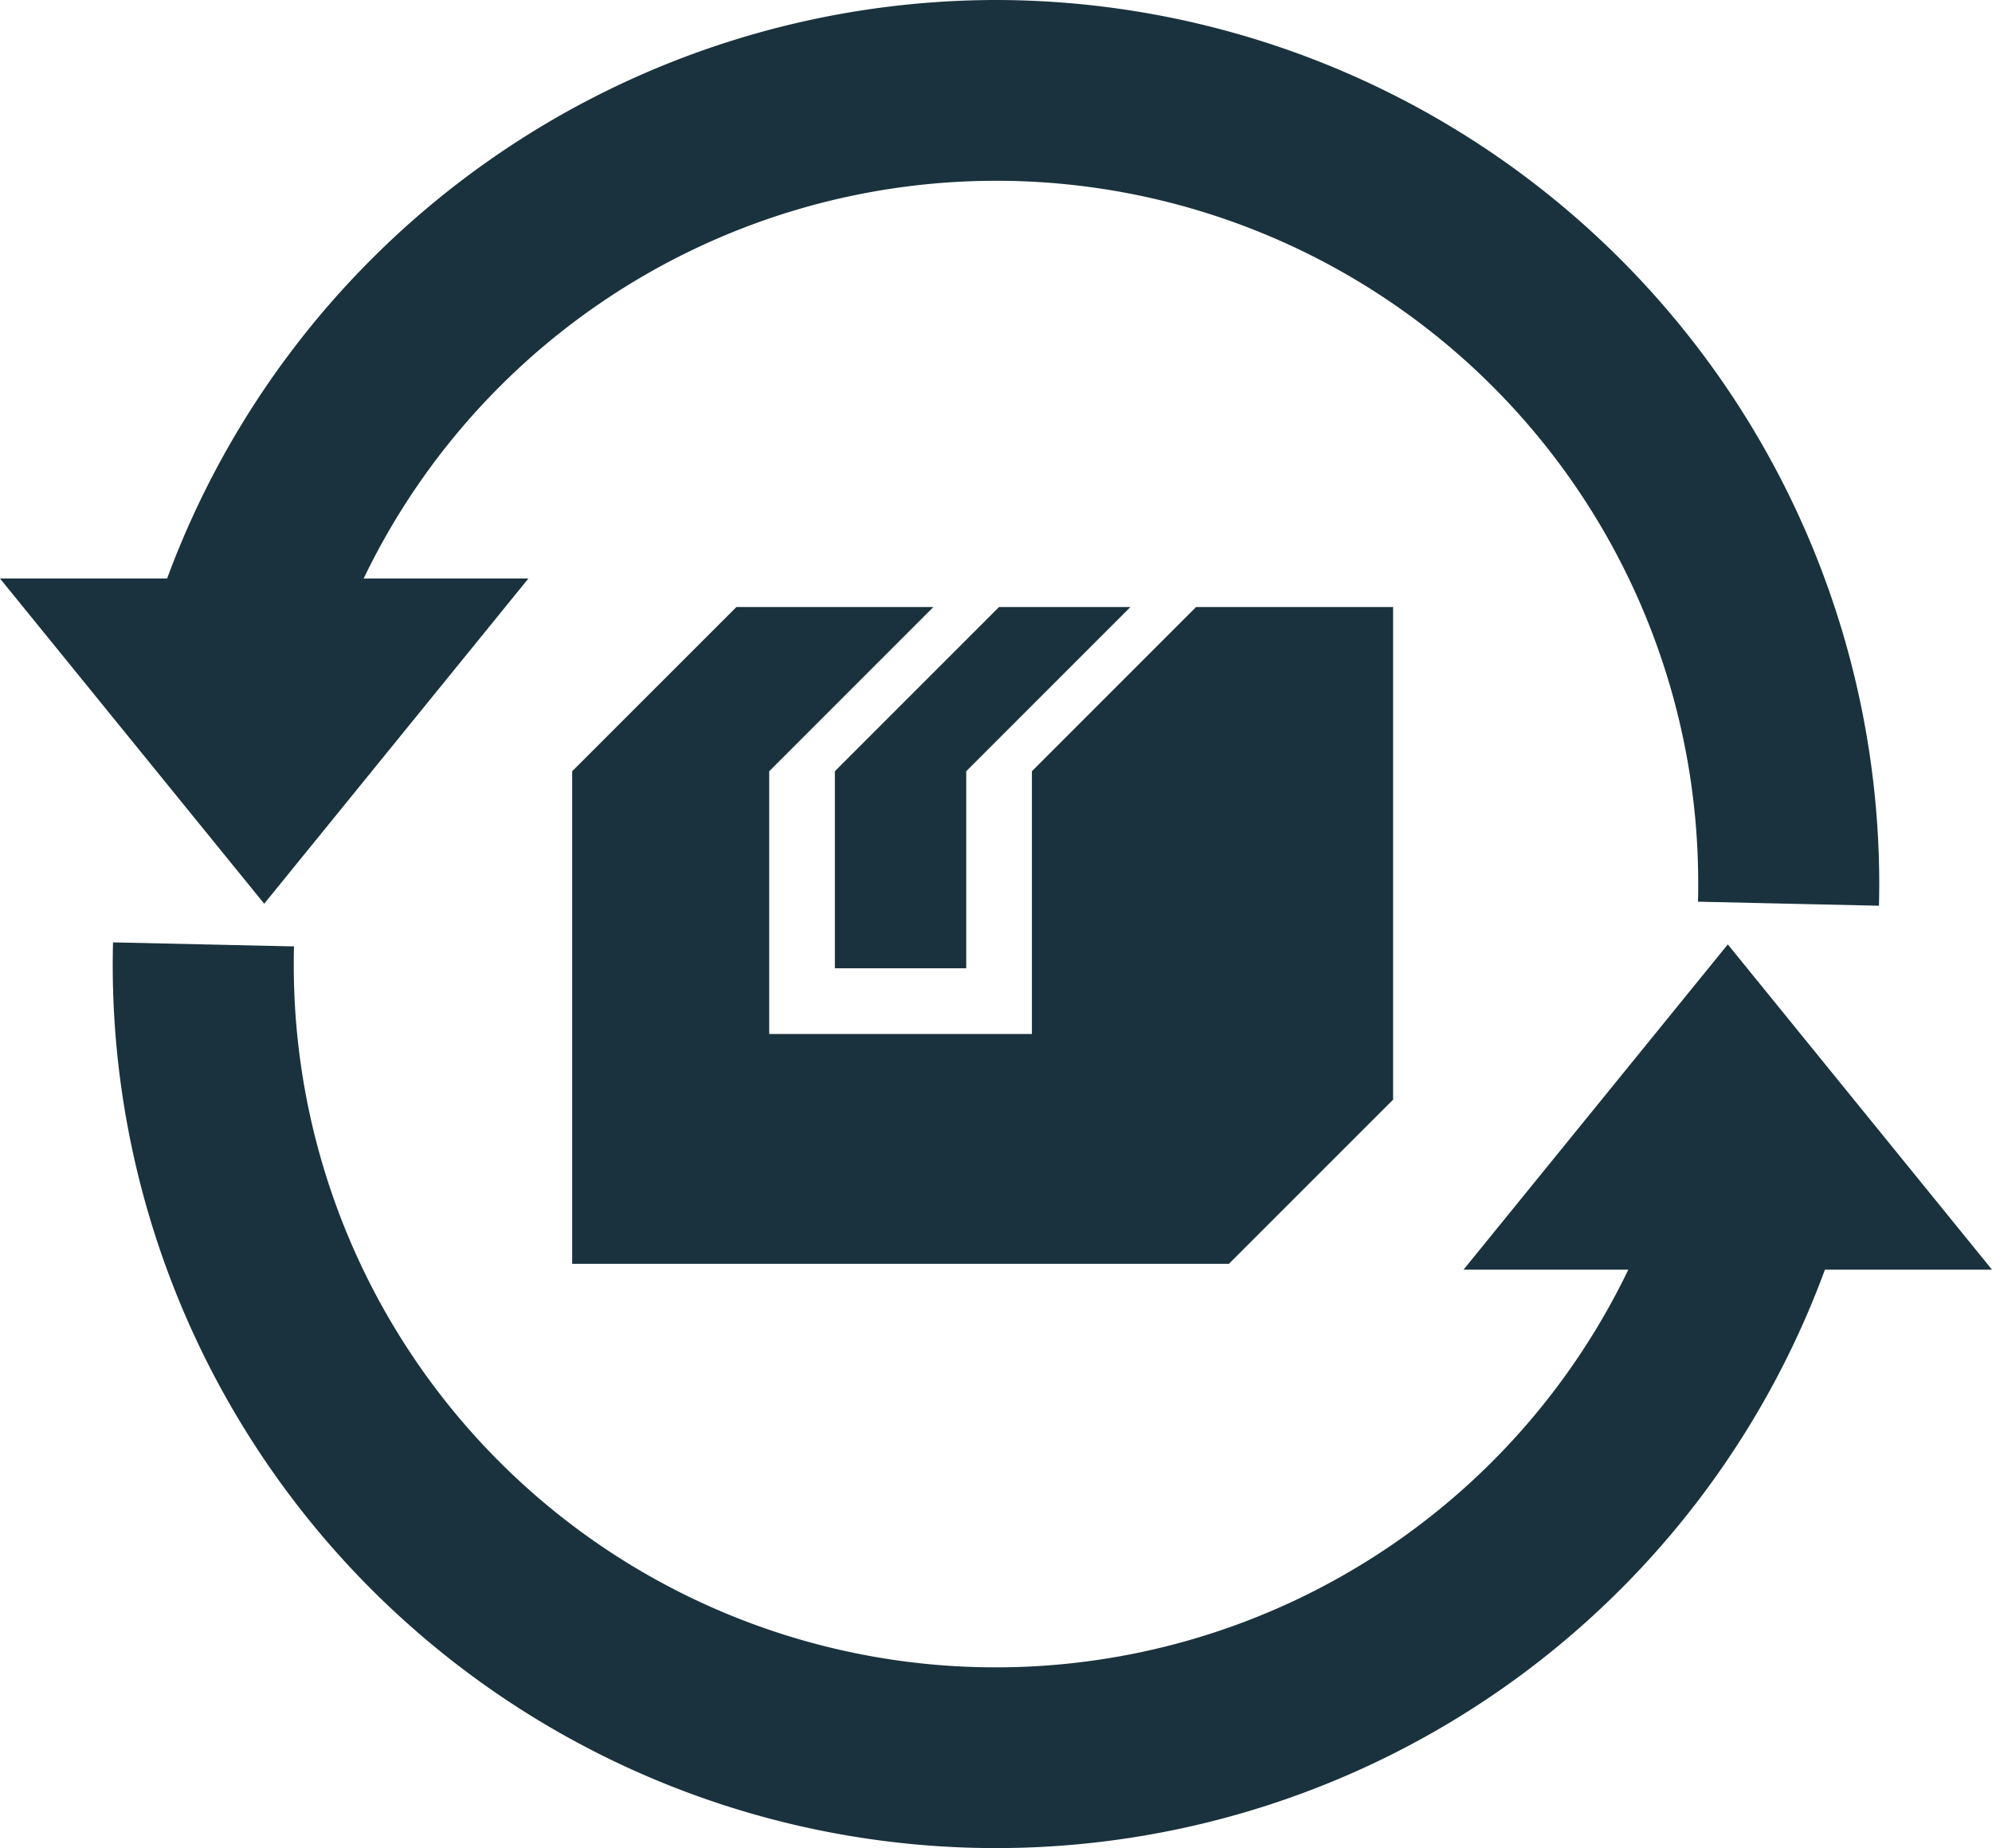 <?xml version="1.0" encoding="UTF-8"?> <svg xmlns="http://www.w3.org/2000/svg" width="82.011" height="76.08" viewBox="0 0 82.011 76.08"><g id="グループ_1815" data-name="グループ 1815" transform="translate(-259.133 -261.918)"><path id="パス_950" data-name="パス 950" d="M340.861,311.819l-10.877-13.39-10.88,13.39h6.784a28.9,28.9,0,0,1-54.943-12.552c0-.252,0-.5.01-.755l-7.452-.166q-.011.458-.012.921a36.363,36.363,0,0,0,70.491,12.552Z" transform="translate(0.283 2.365)" fill="#1a323d"></path><path id="パス_951" data-name="パス 951" d="M300.139,261.918a36.418,36.418,0,0,0-34.125,23.813h-6.882l10.878,13.389,10.879-13.389h-6.784a28.9,28.9,0,0,1,54.943,12.55c0,.253,0,.5-.01.755l7.452.167q.011-.458.012-.922A36.406,36.406,0,0,0,300.139,261.918Z" fill="#1a323d"></path><g id="グループ_1814" data-name="グループ 1814" transform="translate(282.69 286.906)"><path id="パス_952" data-name="パス 952" d="M298.17,285.383l-6.76,6.76v8.112h5.408v-8.112l6.76-6.76Z" transform="translate(-280.595 -285.383)" fill="#1a323d"></path><path id="パス_953" data-name="パス 953" d="M306.941,285.383l-6.76,6.76v10.816H289.366V292.143l6.76-6.76h-8.11l-6.762,6.76V312.42h27.037l6.76-6.758V285.383Z" transform="translate(-281.254 -285.383)" fill="#1a323d"></path></g></g></svg> 